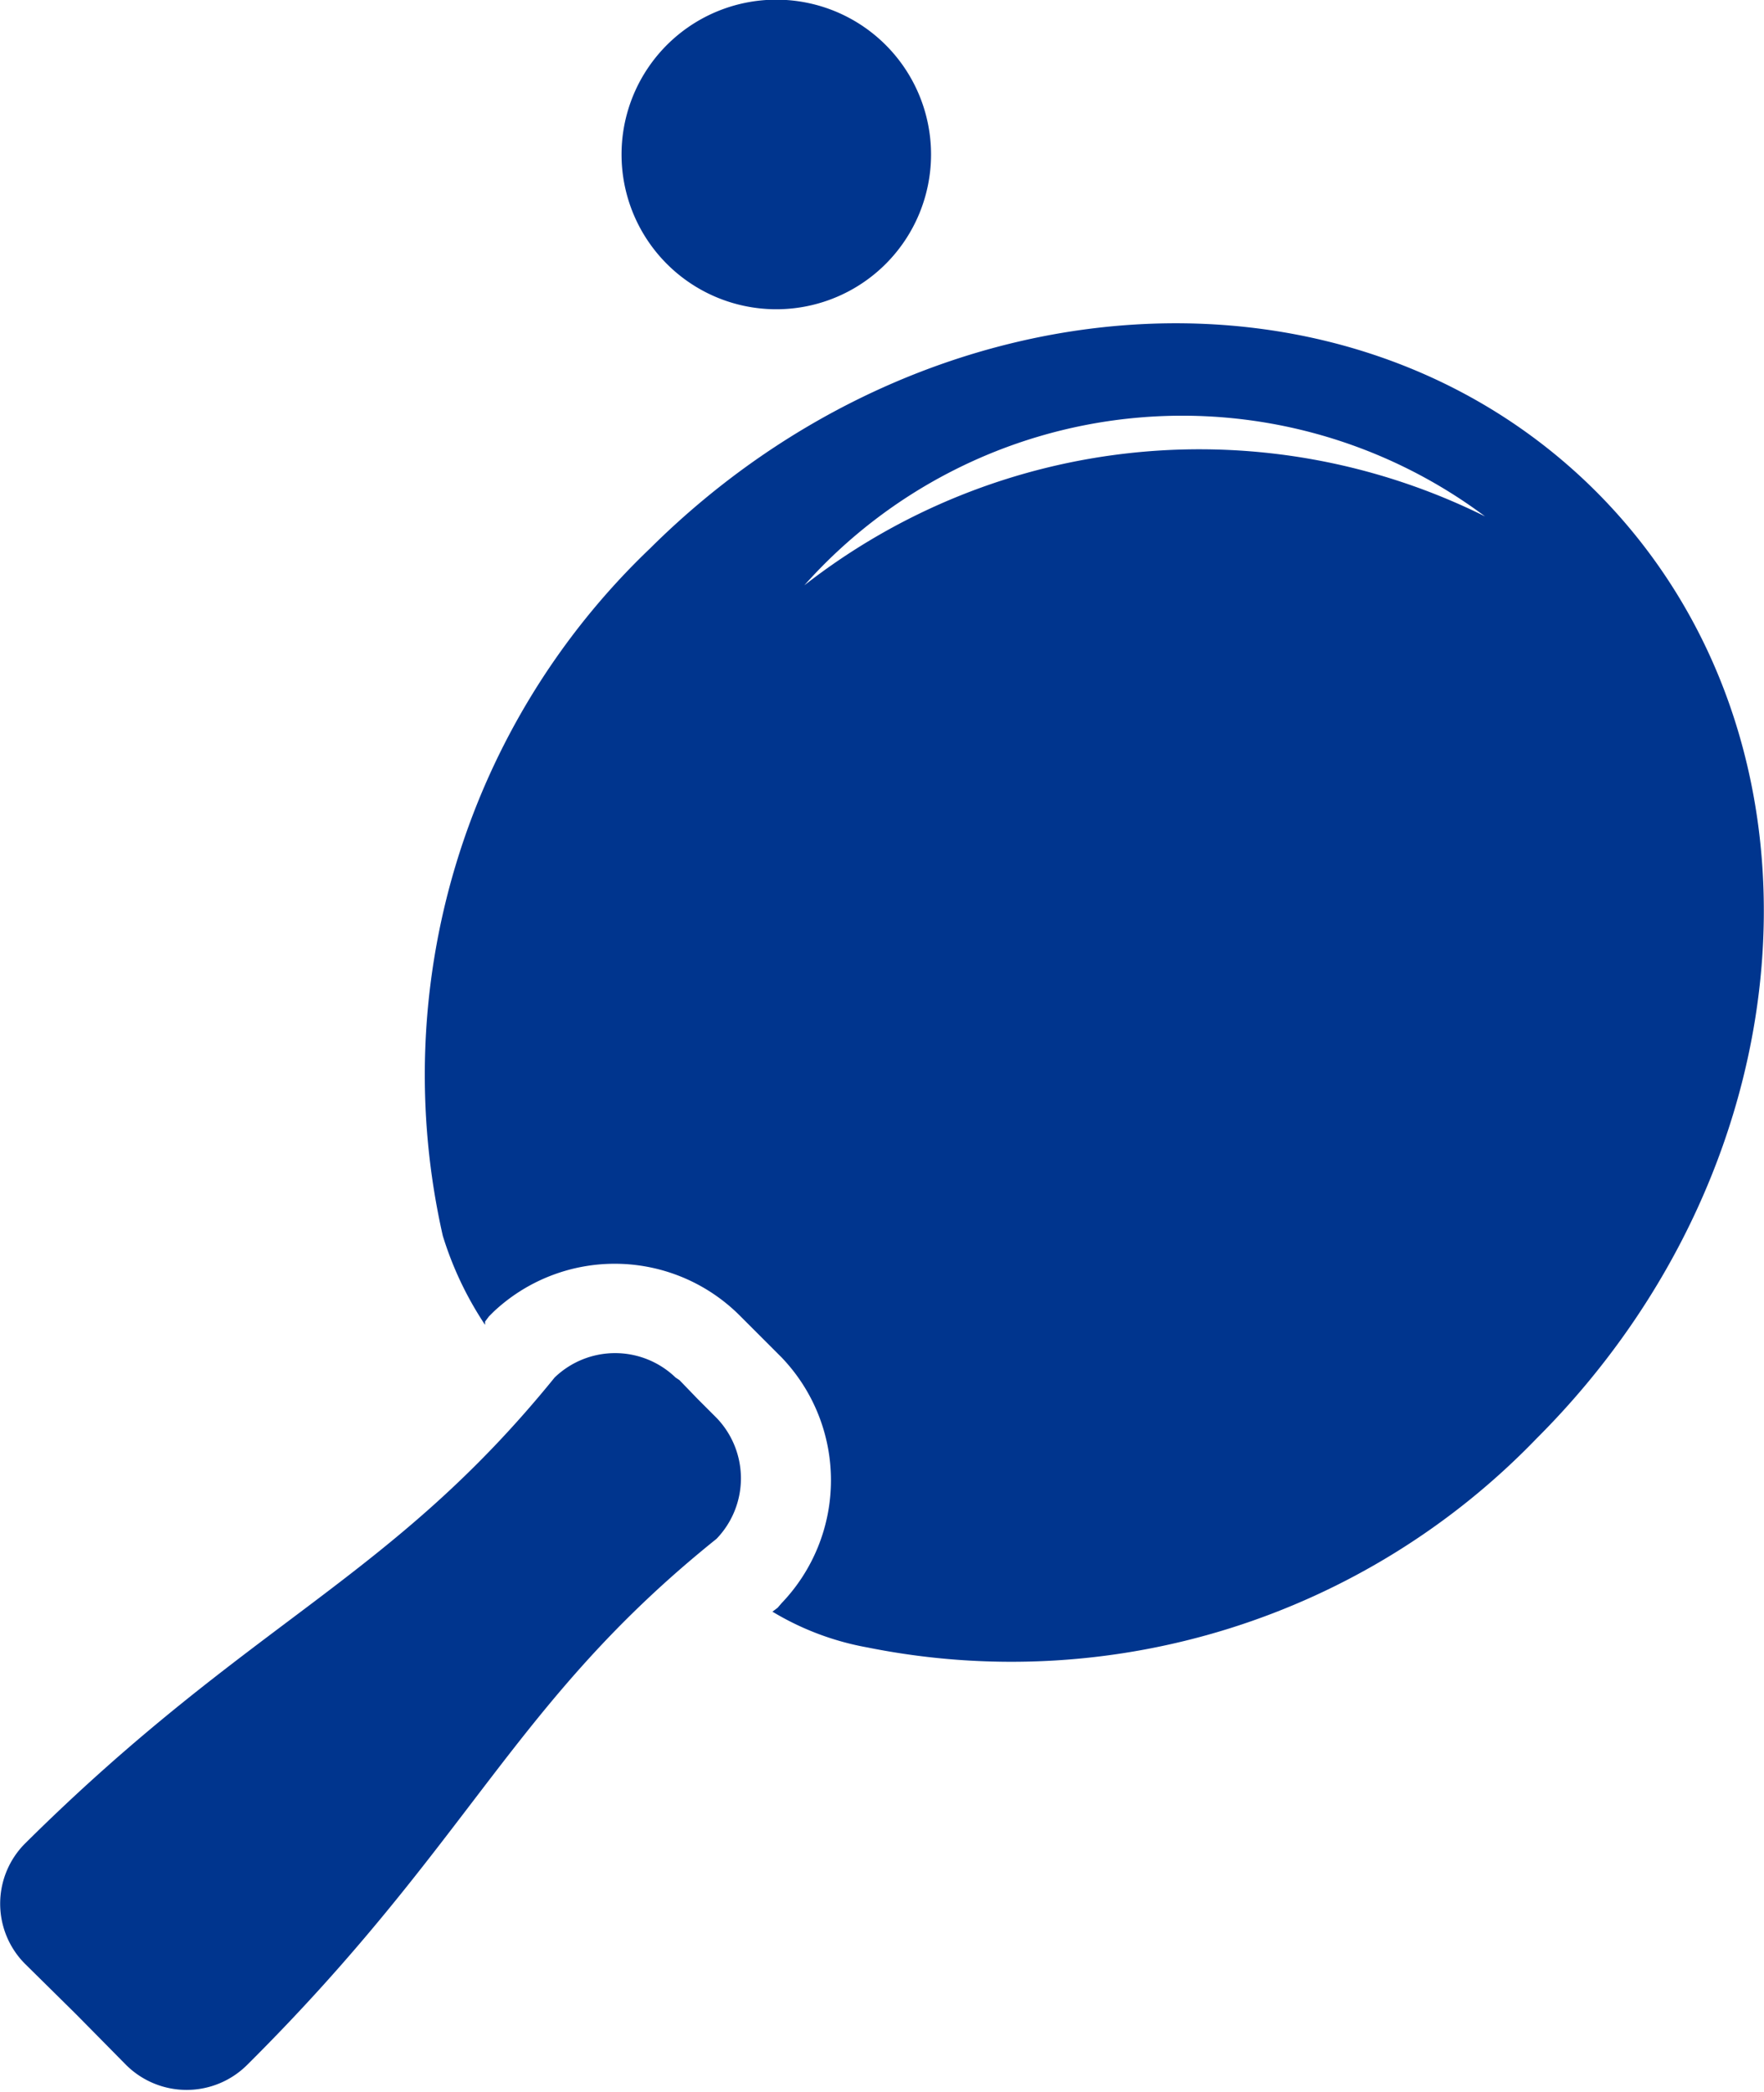 <svg xmlns="http://www.w3.org/2000/svg" viewBox="0 0 27.13 32.16"><defs><style>.cls-1{fill:#00358e;fill-rule:evenodd;}</style></defs><g id="Camada_2" data-name="Camada 2"><g id="Layer_1" data-name="Layer 1"><path class="cls-1" d="M24.56,7.57c3.76,3.78,3.34,10.29-.93,14.55a11.22,11.22,0,0,1-10.29,3.21,4.29,4.29,0,0,1-1.46-.55h0l.08-.06.06-.07a2.73,2.73,0,0,0,0-3.78l-.29-.29-.36-.36a2.72,2.72,0,0,0-3.78-.05l-.07.07-.06.08,0,.05A5.25,5.25,0,0,1,6.81,19,11.19,11.19,0,0,1,10,8.43c4.28-4.25,10.79-4.64,14.56-.86ZM13.63.7a2.38,2.38,0,1,0,0,3.35,2.38,2.38,0,0,0,0-3.35ZM10.39,21.18a1.34,1.34,0,0,0-1.86,0C6,24.3,3.85,24.91.39,28.34a1.31,1.31,0,0,0,0,1.86l.75.74L1.2,31l.74.75a1.32,1.32,0,0,0,1.86,0c3.46-3.44,4.08-5.57,7.22-8.09a1.34,1.34,0,0,0,0-1.86l-.29-.29h0l0,0,0,0h0l-.28-.29ZM12.37,9A9.87,9.87,0,0,1,22.84,7.94,7.78,7.78,0,0,0,12.37,9Z"/></g></g></svg>